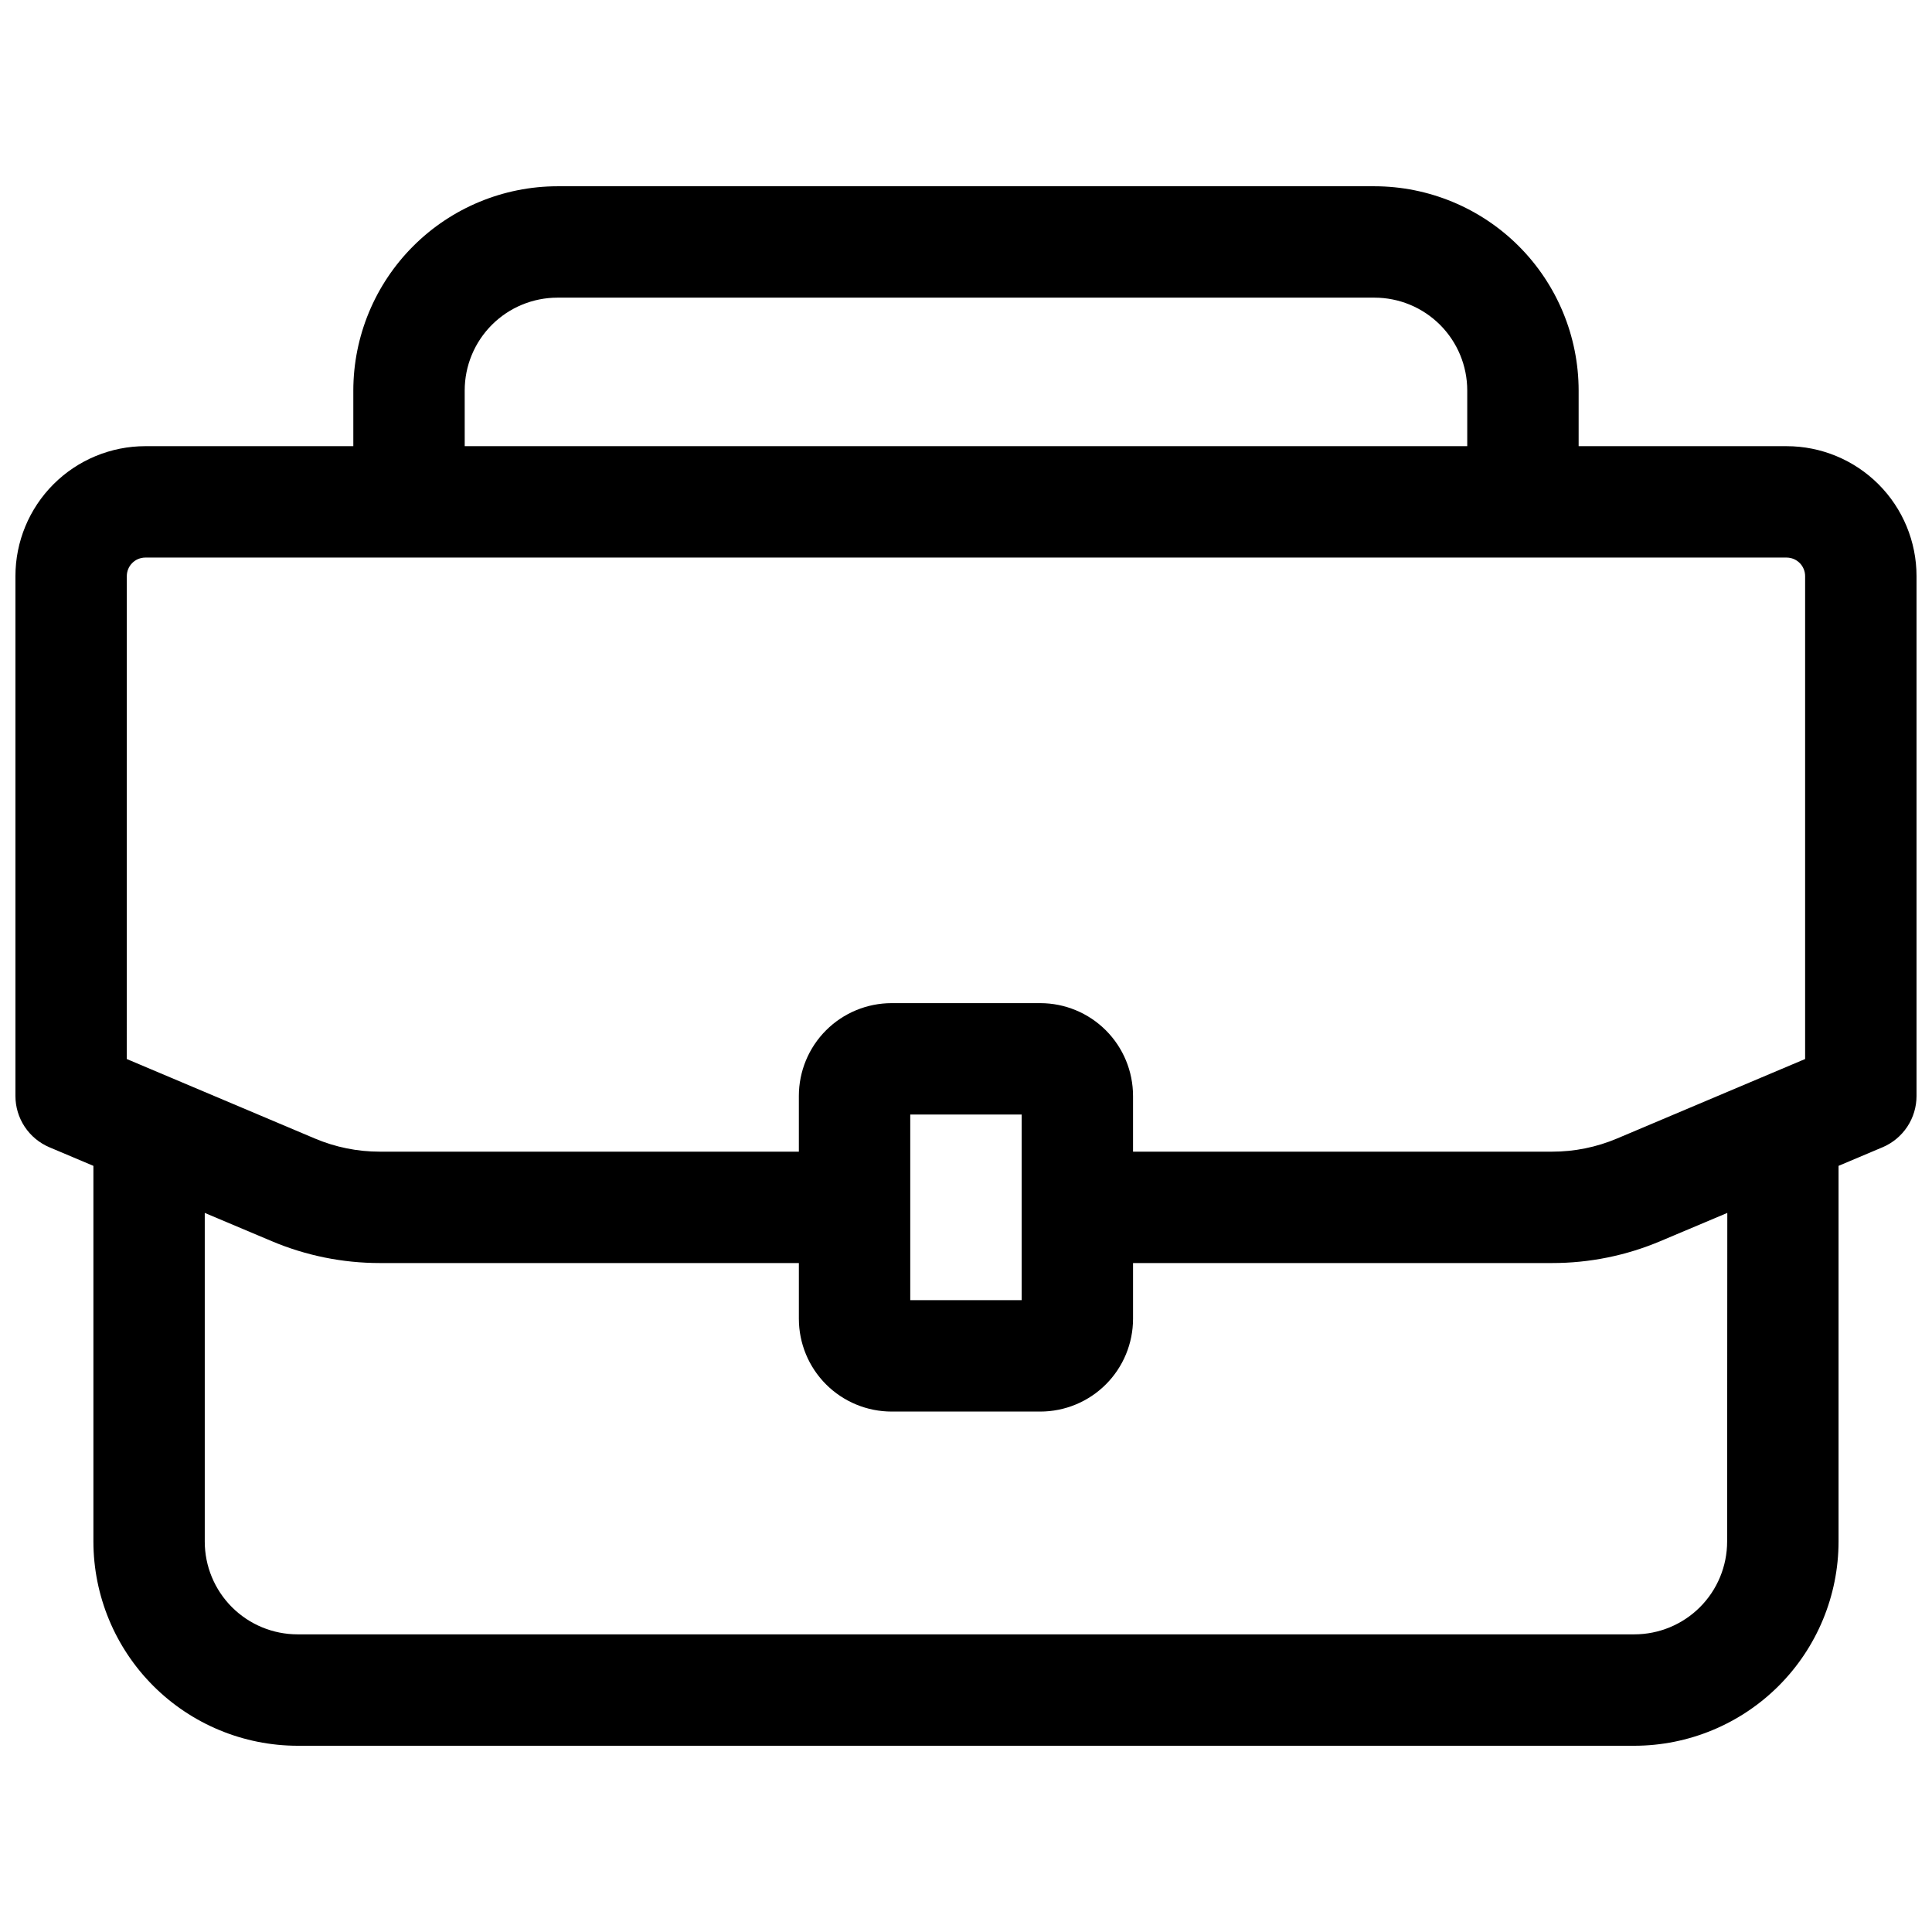 <?xml version="1.0" encoding="UTF-8"?>
<!-- Uploaded to: ICON Repo, www.iconrepo.com, Generator: ICON Repo Mixer Tools -->
<svg width="800px" height="800px" version="1.1" viewBox="144 144 512 512" xmlns="http://www.w3.org/2000/svg">
 <defs>
  <clipPath id="a">
   <path d="m148.09 193h503.81v414h-503.81z"/>
  </clipPath>
 </defs>
 <g clip-path="url(#a)">
  <path d="m617.46 262.24h-55.105v-14.762c-0.016-14.348-5.723-28.105-15.867-38.25-10.148-10.145-23.906-15.852-38.254-15.867h-216.48c-14.348 0.016-28.105 5.723-38.25 15.867-10.148 10.145-15.855 23.902-15.871 38.25v14.762h-55.102c-9.137 0-17.895 3.629-24.355 10.086-6.457 6.461-10.086 15.219-10.086 24.355v137.76c0 2.902 0.855 5.742 2.457 8.16 1.602 2.418 3.883 4.309 6.555 5.441l11.652 4.922v99.559c0.016 14.348 5.723 28.105 15.867 38.25 10.148 10.148 23.902 15.855 38.254 15.871h354.24c14.352-0.016 28.105-5.723 38.254-15.871 10.145-10.145 15.852-23.902 15.867-38.25v-99.562l11.652-4.922v0.004c2.672-1.133 4.953-3.023 6.555-5.441 1.605-2.418 2.457-5.258 2.457-8.16v-137.76c0-9.137-3.629-17.895-10.086-24.355-6.461-6.457-15.219-10.086-24.352-10.086zm-350.31-14.762c0-6.523 2.594-12.781 7.207-17.395s10.871-7.203 17.395-7.203h216.48c6.523 0 12.781 2.59 17.395 7.203 4.613 4.613 7.207 10.871 7.207 17.395v14.762h-265.68zm-89.543 49.203c0-2.719 2.203-4.922 4.922-4.922h434.93c1.305 0 2.555 0.52 3.477 1.441s1.441 2.176 1.441 3.481v127.97l-49.828 21.059c-5.453 2.312-11.316 3.5-17.242 3.492h-111.04v-14.762c0-6.523-2.59-12.781-7.203-17.395s-10.871-7.203-17.395-7.203h-39.359c-6.527 0-12.785 2.59-17.398 7.203s-7.203 10.871-7.203 17.395v14.762h-111.04c-5.922 0.008-11.789-1.18-17.238-3.492l-49.832-21.059zm237.14 142.68v49.199h-29.52v-49.199zm186.96 113.16c0 6.523-2.59 12.781-7.203 17.395-4.613 4.613-10.871 7.203-17.398 7.203h-354.24c-6.523 0-12.781-2.59-17.395-7.203-4.613-4.613-7.207-10.871-7.207-17.395v-87.086l17.711 7.469c9.078 3.844 18.836 5.82 28.695 5.816h111.04v14.762c0 6.523 2.59 12.781 7.203 17.395s10.871 7.203 17.398 7.203h39.359c6.523 0 12.781-2.59 17.395-7.203s7.203-10.871 7.203-17.395v-14.762h111.04c9.871 0.012 19.645-1.969 28.734-5.816l17.711-7.469z"/>
 </g>
</svg>
